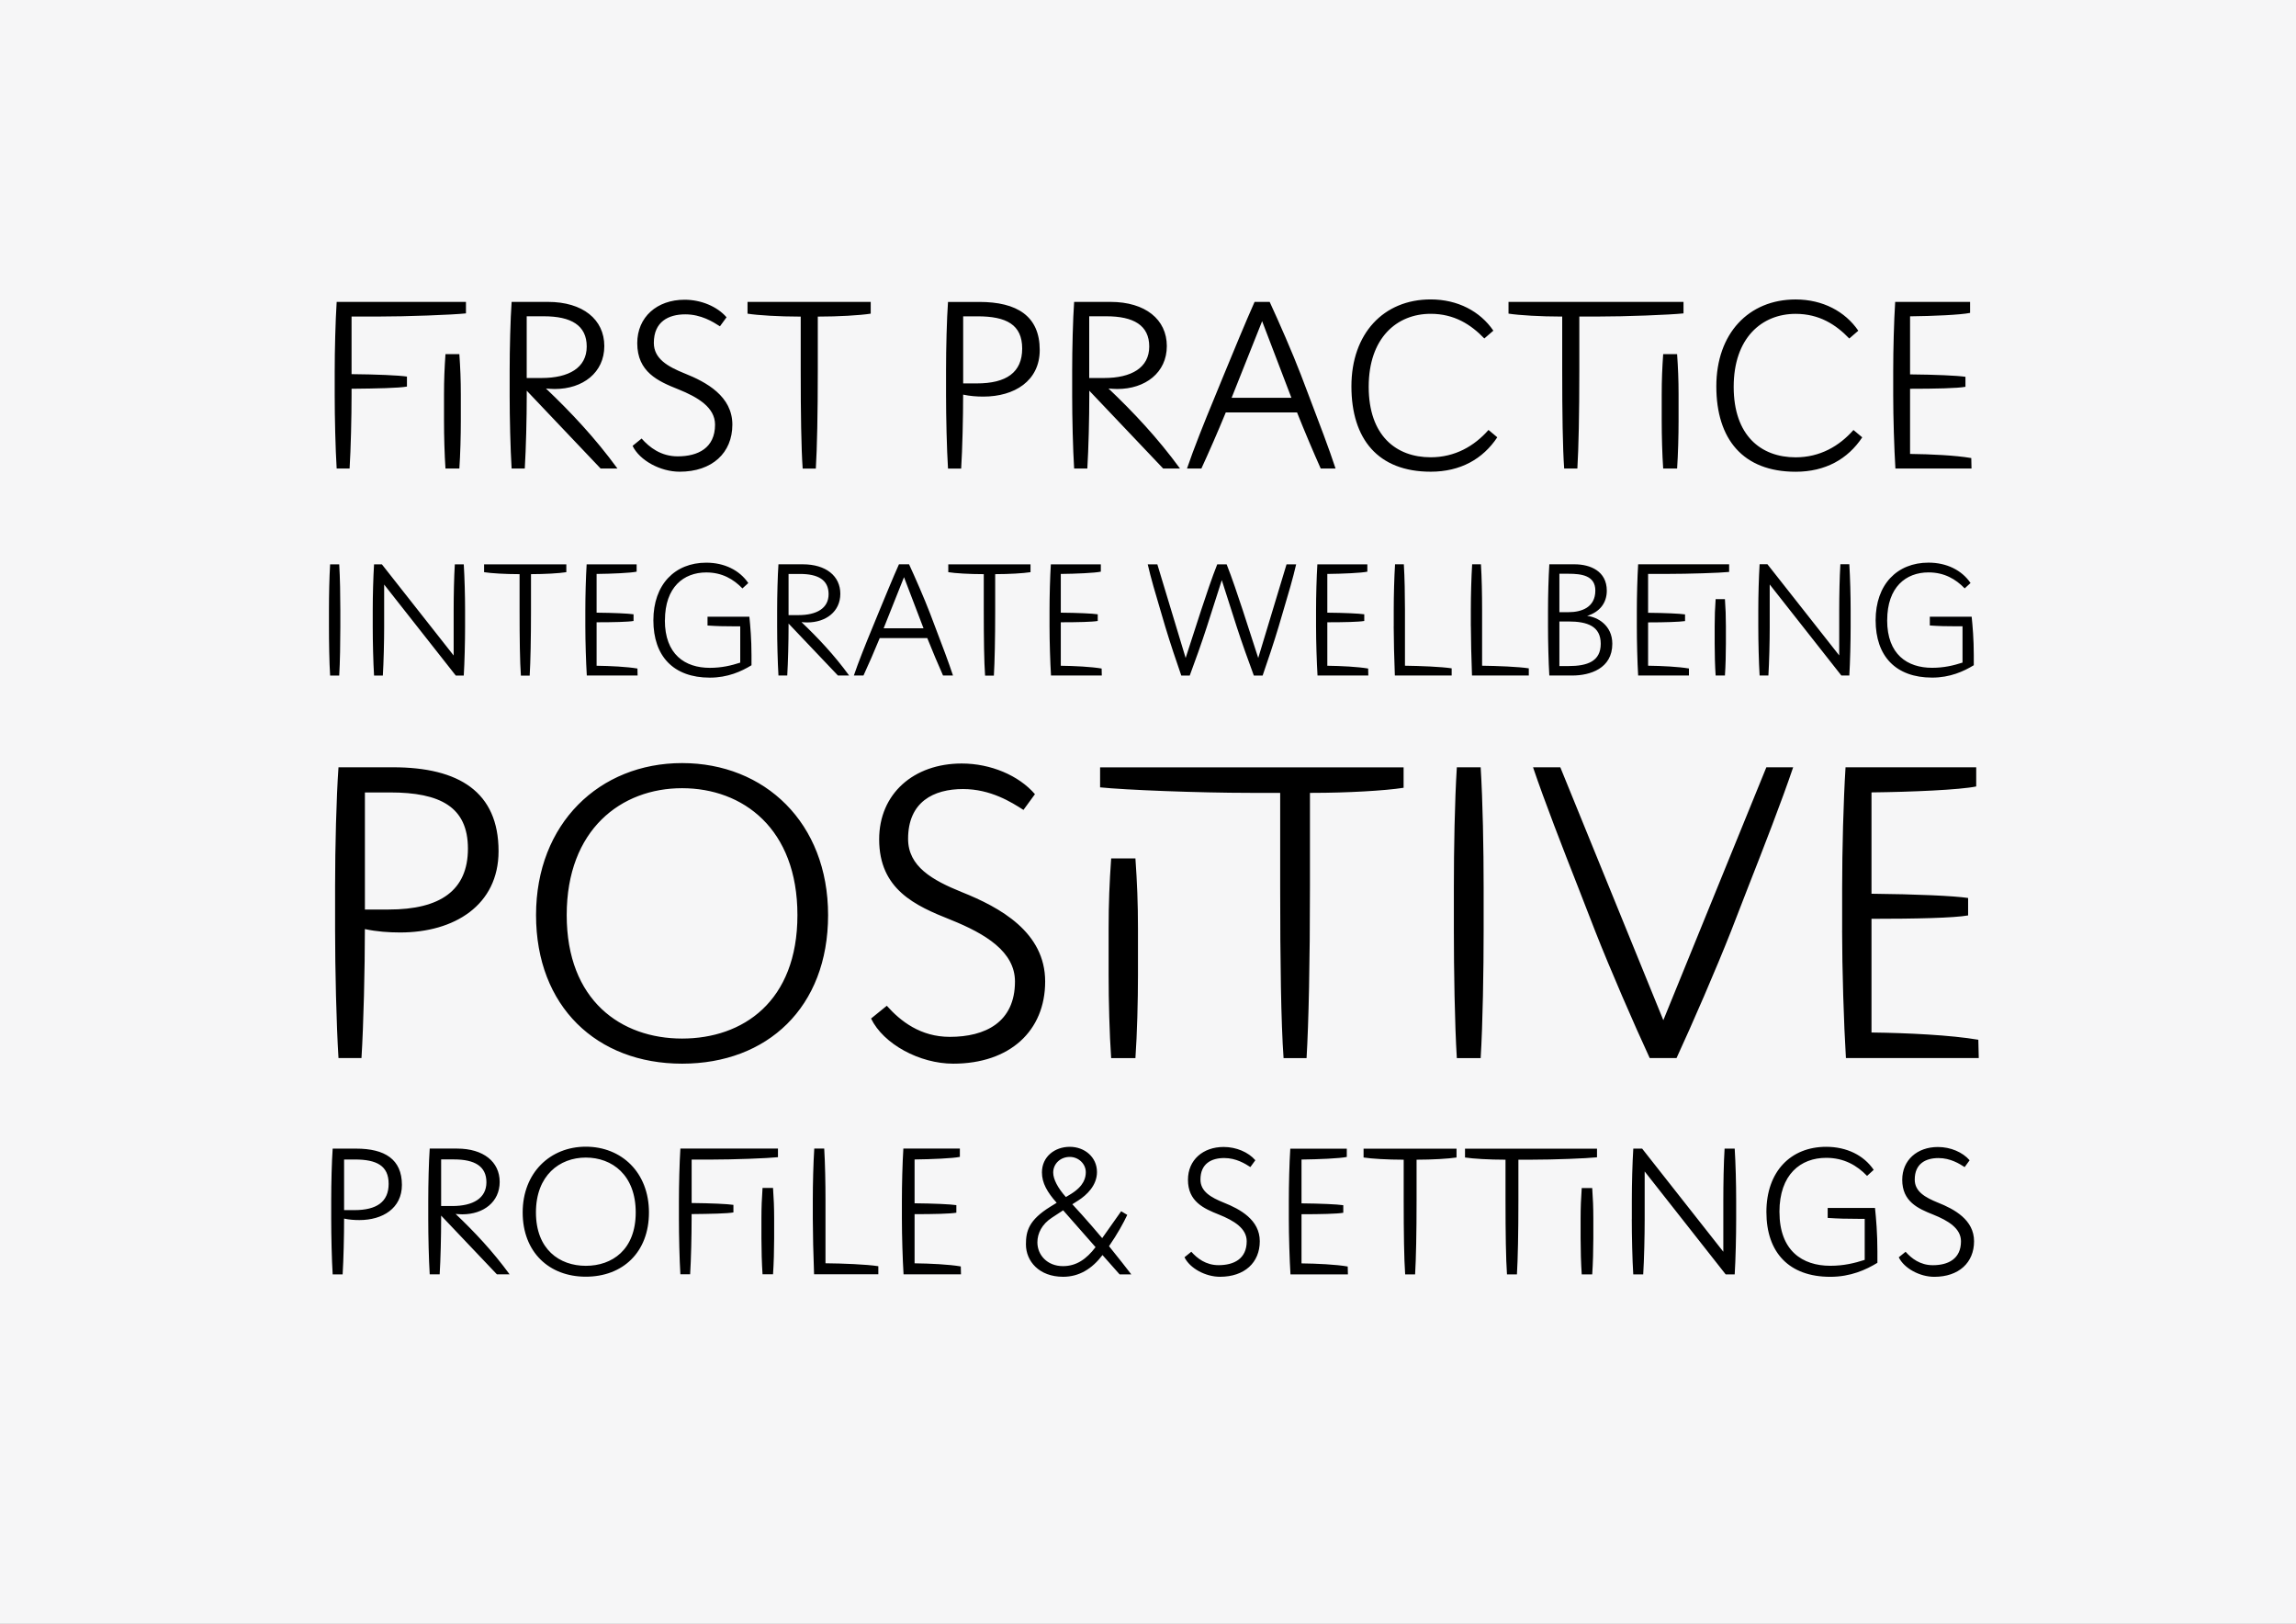 <?xml version="1.0" encoding="UTF-8"?><svg id="a" xmlns="http://www.w3.org/2000/svg" xmlns:xlink="http://www.w3.org/1999/xlink" viewBox="0 0 595.28 420.95"><rect x="0" y="0" width="595.28" height="420.95" fill="#808080" stroke="none"/><defs><style>.d{fill:none;}.e{fill:#f6f6f7;}.f{clip-path:url(#c);}.g{clip-path:url(#b);}</style><clipPath id="b"><rect class="d" width="595.28" height="420.95"/></clipPath><clipPath id="c"><rect class="d" width="595.28" height="420.95"/></clipPath></defs><g class="g"><rect class="e" width="595.28" height="420.94"/><g class="f"><path d="M502.44,311.75c-3.29-1.34-6.01-2.86-6.01-5.97,0-4.15,2.86-5.58,6.16-5.58,3.1,0,5.44,1.48,6.78,2.34l1.29-1.77c-1.81-2.1-4.96-3.44-8.21-3.44-5.39,0-9.26,3.39-9.26,8.5,0,5.63,4.06,7.45,8.02,9.02,3.91,1.57,7.21,3.58,7.21,6.92,0,4.58-3.34,6.2-7.3,6.2-3.29,0-5.54-1.77-7.06-3.48l-1.77,1.43c1.38,2.86,5.44,5.06,9.21,5.06,6.35,0,10.31-3.67,10.31-9.21s-5.06-8.31-9.36-10.02m-41.09,2.43c0,10.02,5.92,13.94,13.17,13.94,3.48,0,6.25-.67,8.93-1.53v-10.64h-1.72c-2.86,0-5.15-.05-7.88-.24v-2.58h12.27c.29,2.82,.62,6.59,.62,11.26v2.96c-2.96,1.81-6.97,3.63-12.22,3.63-10.69,0-16.56-6.3-16.56-16.8s6.3-16.9,15.51-16.9c5.3,0,9.74,2.19,12.31,5.97l-1.72,1.57c-2.62-2.72-5.97-4.68-10.6-4.68-6.63,0-12.12,4.3-12.12,14.03m-38.28,1.91c0,4.29,.14,10.45,.38,14.27h2.58c.24-3.82,.38-10.02,.38-14.27v-12.41l21,26.68h2.34c.24-3.82,.38-10.02,.38-14.27v-4.87c0-4.3-.14-9.64-.38-13.46h-2.62c-.24,3.82-.33,9.16-.33,13.46v13.27l-21.05-26.73h-2.29c-.24,3.82-.38,9.16-.38,13.46v4.87Zm-12.98-8.11c-.19,2.72-.29,5.01-.29,7.88v5.2c0,2.86,.1,6.59,.29,9.31h2.72c.19-2.72,.29-6.44,.29-9.31v-5.2c0-2.86-.1-5.15-.29-7.88h-2.72Zm-30.26-10.21v2.29c2.1,.33,6.4,.57,10.21,.57h.29v10.5c0,8.45,.1,15.23,.38,19.23h2.58c.24-4.01,.38-10.69,.38-19.23v-10.5h3.34c5.87,0,14.32-.33,17.04-.62v-2.24h-34.22Zm-26.3,0v2.29c2.01,.33,6.35,.57,10.07,.57h.33v10.5c0,8.45,.1,15.23,.38,19.23h2.58c.24-4.01,.38-10.69,.38-19.23v-10.5h.19c3.77,0,8.07-.24,10.17-.57v-2.29h-24.1Zm-19.38,18.28c0,4.3,.19,10.45,.43,14.32h14.89l-.05-2.05c-3.06-.53-7.97-.76-11.98-.81v-12.74c4.96,0,9.26-.1,10.83-.38v-1.96c-1.58-.24-5.87-.43-10.83-.48v-11.36c4.44-.05,9.93-.29,11.74-.67v-2.15h-14.65c-.24,3.82-.38,9.26-.38,13.56v4.73Zm-16.9-4.3c-3.29-1.34-6.01-2.86-6.01-5.97,0-4.15,2.86-5.58,6.16-5.58,3.1,0,5.44,1.48,6.78,2.34l1.29-1.77c-1.81-2.1-4.96-3.44-8.21-3.44-5.39,0-9.26,3.39-9.26,8.5,0,5.63,4.06,7.45,8.02,9.02,3.91,1.57,7.21,3.58,7.21,6.92,0,4.58-3.34,6.2-7.3,6.2-3.29,0-5.54-1.77-7.06-3.48l-1.77,1.43c1.38,2.86,5.44,5.06,9.21,5.06,6.35,0,10.31-3.67,10.31-9.21s-5.06-8.31-9.36-10.02m-41.67,16.47c-4.1,0-6.63-2.91-6.63-6.16,0-2.34,1.19-4.73,3.77-6.4l2.91-1.91,8.4,9.55c-2.34,3.06-4.92,4.92-8.45,4.92m-2.53-24.25c0-2.29,1.86-4.06,4.3-4.06,2.24,0,4.15,1.77,4.15,3.96,0,1.38-.43,3.53-3.82,5.63l-1.34,.81c-2.1-2.34-3.29-4.63-3.29-6.35m20.24,26.39c-1.1-1.43-3.25-4.2-5.77-7.3,2.2-3.2,3.72-5.97,4.73-8.11l-1.58-.95-4.92,6.97c-1.77-2.1-3.63-4.25-5.35-6.16l-2.39-2.62,1.57-1c2.15-1.38,4.82-3.87,4.82-7.35,0-3.87-3.2-6.54-7.06-6.54s-7.21,2.53-7.21,6.63c0,2.77,1.39,5.15,3.82,7.88l-1.62,1c-5.63,3.48-6.35,6.35-6.35,9.78,0,4.34,3.39,8.4,9.64,8.4,4.15,0,7.49-2.05,10.21-5.63l4.44,5.01h3.01Zm-59.47-14.32c0,4.3,.19,10.45,.43,14.32h14.89l-.05-2.05c-3.05-.53-7.97-.76-11.98-.81v-12.74c4.96,0,9.26-.1,10.83-.38v-1.96c-1.57-.24-5.87-.43-10.83-.48v-11.36c4.44-.05,9.93-.29,11.74-.67v-2.15h-14.65c-.24,3.82-.38,9.26-.38,13.56v4.73Zm-23.1-.1c0,3.29,.14,9.78,.33,14.41h16.66v-2.1c-3.05-.48-9.31-.72-13.7-.76v-16.47c0-4.2-.1-9.5-.33-13.27h-2.58c-.24,3.77-.38,9.07-.38,13.27v4.92Zm-13.03,14.41h2.72c.19-2.72,.29-6.44,.29-9.31v-5.2c0-2.86-.1-5.15-.29-7.88h-2.72c-.19,2.72-.29,5.01-.29,7.88v5.2c0,2.86,.1,6.59,.29,9.31m-18.38-15.61c4.96-.05,9.26-.14,10.83-.43v-1.96c-1.57-.24-5.87-.43-10.83-.48v-11.26h5.01c5.87,0,14.65-.33,17.37-.62v-2.24h-25.3c-.24,3.82-.38,9.4-.38,13.7v4.58c0,4.3,.14,10.45,.38,14.32h2.53c.24-3.87,.38-10.07,.38-14.37v-1.24Zm-27.44-14.65c-6.82,0-12.93,4.63-12.93,14.22s6.11,13.84,12.93,13.84,12.94-4.15,12.94-13.84-6.11-14.22-12.94-14.22m0,30.88c-9.55,0-16.37-6.39-16.37-16.66s7.11-17.04,16.37-17.04,16.37,6.68,16.37,17.04-6.82,16.66-16.37,16.66m-37.51-30.4h3.34c5.35,0,8.4,1.77,8.4,5.92s-3.48,6.16-8.83,6.16h-2.91v-12.08Zm3.77,14.13c.57,.05,1.15,.1,1.72,.1,5.49,0,9.69-3.2,9.69-8.4s-4.2-8.64-11.03-8.64h-7.11c-.24,3.39-.38,9.21-.38,13.51v4.87c0,4.3,.14,10.36,.38,14.22h2.58c.24-3.91,.38-9.98,.38-14.27v-.96l14.46,15.23h3.29c-4.39-6.01-9.16-11.07-13.99-15.65m-26.25-1h-2.67v-13.12h2.82c5.63,0,8.73,1.62,8.73,6.3s-3.1,6.82-8.88,6.82m.48-15.94h-6.11c-.24,3.34-.38,9.02-.38,13.32v4.92c0,4.34,.14,10.55,.38,14.37h2.58c.24-3.82,.38-10.07,.38-14.37v-.1c1.34,.29,2.67,.38,3.96,.38,6.06,0,11.03-3.06,11.03-9.12,0-6.63-4.44-9.4-11.84-9.4"/><path d="M477.6,241.17c0,9.93,.44,24.17,.99,33.11h34.44l-.11-4.75c-7.06-1.21-18.43-1.77-27.7-1.88v-29.47c11.48,0,21.41-.22,25.05-.88v-4.52c-3.64-.55-13.58-.99-25.05-1.1v-26.27c10.26-.11,22.96-.66,27.15-1.54v-4.97h-33.88c-.55,8.83-.88,21.41-.88,31.35v10.93Zm-80.13-42.27c2.98,8.83,7.84,21.3,11.7,31.12l4.42,11.37c3.86,9.82,10.04,24.06,14.13,32.89h6.95c4.08-8.83,10.26-23.07,14.13-32.89l4.41-11.37c3.86-9.82,8.72-22.29,11.7-31.12h-6.95l-26.71,65.56-26.71-65.56h-7.06Zm-13.58,75.39c.55-8.83,.77-23.18,.77-33v-11.26c0-9.93-.22-22.29-.77-31.12h-6.18c-.55,8.83-.77,21.19-.77,31.12v11.26c0,9.93,.22,24.17,.77,33h6.18Zm-95.8-51.76c-.44,6.29-.66,11.59-.66,18.21v12.03c0,6.62,.22,15.23,.66,21.52h6.29c.44-6.29,.66-14.9,.66-21.52v-12.03c0-6.62-.22-11.92-.66-18.21h-6.29Zm-2.87-23.62v5.19c6.29,.66,25.39,1.43,38.96,1.43h7.73v24.28c0,19.54,.22,35.21,.88,44.48h5.96c.55-9.27,.88-24.72,.88-44.48v-24.28h.66c8.83,0,18.76-.55,23.62-1.32v-5.3h-78.7Zm-35.87,32.34c-7.62-3.09-13.91-6.62-13.91-13.8,0-9.6,6.62-12.91,14.24-12.91,7.17,0,12.58,3.42,15.67,5.41l2.98-4.08c-4.19-4.86-11.48-7.95-18.98-7.95-12.47,0-21.41,7.84-21.41,19.65,0,13.02,9.38,17.22,18.54,20.86,9.05,3.64,16.67,8.28,16.67,16,0,10.6-7.73,14.35-16.89,14.35-7.62,0-12.8-4.08-16.34-8.06l-4.08,3.31c3.2,6.62,12.58,11.7,21.3,11.7,14.68,0,23.84-8.5,23.84-21.3s-11.7-19.21-21.63-23.18m-72.51-26.93c-15.78,0-29.91,10.71-29.91,32.89s14.13,32.01,29.91,32.01,29.91-9.6,29.91-32.01-14.13-32.89-29.91-32.89m0,71.41c-22.08,0-37.86-14.79-37.86-38.52s16.45-39.4,37.86-39.4,37.86,15.45,37.86,39.4-15.78,38.52-37.86,38.52m-76.05-39.96h-6.18v-30.35h6.51c13.02,0,20.2,3.75,20.2,14.57s-7.17,15.78-20.53,15.78m1.1-36.87h-14.13c-.55,7.73-.88,20.86-.88,30.79v11.37c0,10.04,.33,24.39,.88,33.22h5.96c.55-8.83,.88-23.29,.88-33.22v-.22c3.09,.66,6.18,.88,9.16,.88,14.02,0,25.5-7.06,25.5-21.08,0-15.34-10.26-21.74-27.37-21.74"/><path d="M489.28,160.79c0,8.86,5.23,12.32,11.65,12.32,3.08,0,5.53-.59,7.89-1.35v-9.41h-1.52c-2.53,0-4.56-.04-6.96-.21v-2.28h10.85c.25,2.49,.55,5.82,.55,9.96v2.62c-2.62,1.6-6.16,3.21-10.8,3.21-9.45,0-14.65-5.57-14.65-14.86s5.57-14.94,13.72-14.94c4.68,0,8.61,1.94,10.89,5.28l-1.52,1.39c-2.32-2.4-5.28-4.14-9.37-4.14-5.87,0-10.72,3.8-10.72,12.41m-33.42,1.69c0,3.8,.13,9.24,.34,12.62h2.28c.21-3.38,.34-8.86,.34-12.62v-10.97l18.57,23.59h2.07c.21-3.38,.34-8.86,.34-12.62v-4.31c0-3.8-.13-8.52-.34-11.9h-2.32c-.21,3.38-.3,8.1-.3,11.9v11.73l-18.61-23.63h-2.03c-.21,3.38-.34,8.1-.34,11.9v4.31Zm-11.06,12.62h2.41c.17-2.41,.25-5.7,.25-8.23v-4.6c0-2.53-.08-4.56-.25-6.96h-2.41c-.17,2.4-.25,4.43-.25,6.96v4.6c0,2.53,.08,5.82,.25,8.23m-17.51-26.33h5.06c5.19,0,13.55-.25,15.95-.51v-1.98h-23.59c-.21,3.38-.34,8.31-.34,12.11v4.05c0,3.8,.13,9.24,.34,12.66h13.17v-1.81c-2.7-.46-7.05-.68-10.59-.72v-11.23c4.39,0,8.19-.13,9.58-.34v-1.73c-1.39-.21-5.19-.38-9.58-.42v-10.09Zm-23,23.89v-11.56h2.36c4.89,0,8.36,1.22,8.36,5.78s-3.46,5.78-8.36,5.78h-2.36Zm0-23.93h2.36c3.38,0,6.96,.46,6.96,4.35,0,4.39-3.59,5.61-6.96,5.61h-2.36v-9.96Zm-2.95,13.72c0,3.8,.13,9.24,.34,12.66h5.95c4.56,0,10.38-1.77,10.38-8.23,0-4.81-3.88-6.96-6.54-7.22,3.25-1.01,5.11-3.33,5.11-6.54,0-5.06-4.26-6.84-8.36-6.84h-6.54c-.21,3.42-.34,8.1-.34,11.9v4.26Zm-20-.08c0,2.91,.13,8.65,.29,12.74h14.73v-1.86c-2.7-.42-8.23-.63-12.11-.68v-14.56c0-3.71-.08-8.4-.3-11.73h-2.28c-.21,3.33-.34,8.02-.34,11.73v4.35Zm-20.01,0c0,2.91,.13,8.65,.3,12.74h14.73v-1.86c-2.7-.42-8.23-.63-12.11-.68v-14.56c0-3.71-.08-8.4-.29-11.73h-2.28c-.21,3.33-.34,8.02-.34,11.73v4.35Zm-20.13,.08c0,3.8,.17,9.24,.38,12.66h13.17l-.04-1.81c-2.7-.46-7.05-.68-10.59-.72v-11.27c4.39,0,8.19-.09,9.58-.34v-1.73c-1.39-.21-5.19-.38-9.58-.42v-10.04c3.93-.04,8.78-.25,10.38-.59v-1.9h-12.96c-.21,3.38-.34,8.19-.34,11.99v4.18Zm-23.17-16.16h-2.45c-1.35,3.38-2.91,8.06-4.18,11.9l-4.01,12.37-7.34-24.27h-2.49c.76,3.38,2.15,8.1,3.29,11.9l1.27,4.31c1.14,3.8,2.95,9.24,4.14,12.62h2.19c1.27-3.38,3.21-8.82,4.43-12.62l3.88-12.11,3.88,12.11c1.22,3.8,3.17,9.24,4.43,12.62h2.28c1.18-3.38,3-8.82,4.13-12.62l1.27-4.31c1.14-3.8,2.53-8.52,3.29-11.9h-2.49l-7.34,24.27-4.01-12.37c-1.27-3.84-2.83-8.52-4.18-11.9m-45.92,16.16c0,3.8,.17,9.24,.38,12.66h13.17l-.04-1.81c-2.7-.46-7.05-.68-10.59-.72v-11.27c4.39,0,8.19-.09,9.58-.34v-1.73c-1.39-.21-5.19-.38-9.58-.42v-10.04c3.92-.04,8.78-.25,10.38-.59v-1.9h-12.96c-.21,3.38-.34,8.19-.34,11.99v4.18Zm-26.25-16.16v2.03c1.77,.3,5.61,.51,8.9,.51h.3v9.29c0,7.47,.08,13.46,.34,17.01h2.28c.21-3.54,.34-9.45,.34-17.01v-9.29h.17c3.33,0,7.13-.21,8.99-.51v-2.03h-21.31Zm-11.48,3.33l5.06,13.25h-10.34l5.28-13.25Zm10.13,25.49h2.57c-1.06-3.25-2.95-8.23-4.39-11.99l-1.6-4.22c-1.44-3.76-3.84-9.24-5.4-12.62h-2.62c-1.48,3.29-3.84,9.03-5.32,12.62l-1.73,4.22c-1.56,3.76-3.5,8.61-4.64,11.99h2.49c1.27-2.74,2.87-6.41,4.22-9.71h12.32c1.31,3.29,2.87,6.96,4.09,9.71m-40.05-26.33h2.95c4.73,0,7.43,1.56,7.43,5.23s-3.08,5.44-7.81,5.44h-2.57v-10.68Zm3.33,12.49c.51,.04,1.01,.08,1.52,.08,4.85,0,8.57-2.83,8.57-7.43s-3.71-7.64-9.75-7.64h-6.29c-.21,3-.34,8.15-.34,11.94v4.3c0,3.8,.13,9.16,.34,12.58h2.28c.21-3.46,.34-8.82,.34-12.62v-.84l12.79,13.46h2.91c-3.88-5.32-8.1-9.79-12.36-13.84m-35.41-.46c0,8.86,5.23,12.32,11.65,12.32,3.08,0,5.53-.59,7.89-1.35v-9.41h-1.52c-2.53,0-4.56-.04-6.96-.21v-2.28h10.85c.25,2.49,.55,5.82,.55,9.96v2.62c-2.62,1.6-6.16,3.21-10.8,3.21-9.45,0-14.64-5.57-14.64-14.86s5.57-14.94,13.72-14.94c4.68,0,8.61,1.94,10.89,5.28l-1.52,1.39c-2.32-2.4-5.28-4.14-9.37-4.14-5.87,0-10.72,3.8-10.72,12.41m-20.64,1.65c0,3.8,.17,9.24,.38,12.66h13.17l-.04-1.81c-2.7-.46-7.05-.68-10.59-.72v-11.27c4.39,0,8.19-.09,9.58-.34v-1.73c-1.39-.21-5.19-.38-9.58-.42v-10.04c3.93-.04,8.78-.25,10.38-.59v-1.9h-12.96c-.21,3.38-.34,8.19-.34,11.99v4.18Zm-26.25-16.16v2.03c1.77,.3,5.61,.51,8.9,.51h.3v9.29c0,7.47,.08,13.46,.34,17.01h2.28c.21-3.54,.34-9.45,.34-17.01v-9.29h.17c3.33,0,7.13-.21,8.99-.51v-2.03h-21.31Zm-28.87,16.21c0,3.8,.13,9.24,.34,12.62h2.28c.21-3.38,.34-8.86,.34-12.62v-10.97l18.57,23.59h2.07c.21-3.38,.34-8.86,.34-12.62v-4.31c0-3.8-.13-8.52-.34-11.9h-2.32c-.21,3.38-.3,8.1-.3,11.9v11.73l-18.61-23.63h-2.03c-.21,3.38-.34,8.1-.34,11.9v4.31Zm-8.69,12.62c.21-3.38,.29-8.86,.29-12.62v-4.31c0-3.8-.08-8.52-.29-11.9h-2.36c-.21,3.38-.3,8.1-.3,11.9v4.31c0,3.8,.08,9.24,.3,12.62h2.36Z"/><path d="M490.85,102.49c0,5.69,.25,13.85,.57,18.97h19.73l-.06-2.72c-4.05-.7-10.56-1.01-15.87-1.07v-16.89c6.58,0,12.27-.13,14.36-.51v-2.59c-2.09-.32-7.78-.57-14.36-.63v-15.05c5.88-.06,13.15-.38,15.56-.89v-2.85h-19.42c-.32,5.06-.51,12.27-.51,17.96v6.26Zm-25.3,19.8c7.72,0,13.54-3.29,17.27-8.92l-2.28-1.9c-3.67,4.17-8.66,7.08-14.99,7.08-8.98,0-16.06-5.63-16.06-18.28s7.27-18.91,16.06-18.91c6.13,0,10.44,2.78,13.91,6.39l2.34-2.02c-3.42-5-9.23-8.1-16.25-8.1-12.21,0-20.56,8.85-20.56,22.52s6.89,22.14,20.56,22.14m-34.34-30.49c-.25,3.61-.38,6.64-.38,10.44v6.89c0,3.79,.13,8.73,.38,12.33h3.61c.25-3.61,.38-8.54,.38-12.33v-6.89c0-3.8-.13-6.83-.38-10.44h-3.61Zm-40.1-13.54v3.04c2.78,.44,8.48,.76,13.54,.76h.38v13.91c0,11.19,.13,20.18,.51,25.49h3.42c.32-5.31,.51-14.17,.51-25.49v-13.91h4.43c7.78,0,18.97-.44,22.58-.82v-2.97h-45.35Zm-20.18,44.02c7.72,0,13.53-3.29,17.27-8.92l-2.28-1.9c-3.67,4.17-8.67,7.08-14.99,7.08-8.98,0-16.07-5.63-16.07-18.28s7.27-18.91,16.07-18.91c6.13,0,10.43,2.78,13.91,6.39l2.34-2.02c-3.41-5-9.23-8.1-16.25-8.1-12.21,0-20.55,8.85-20.55,22.52s6.89,22.14,20.55,22.14m-43.7-39.02l7.59,19.86h-15.5l7.91-19.86Zm15.18,38.2h3.86c-1.58-4.87-4.43-12.33-6.58-17.96l-2.4-6.32c-2.15-5.63-5.76-13.85-8.1-18.91h-3.92c-2.21,4.93-5.76,13.54-7.97,18.91l-2.59,6.32c-2.34,5.63-5.25,12.9-6.96,17.96h3.73c1.9-4.11,4.3-9.61,6.33-14.55h18.47c1.96,4.93,4.3,10.43,6.14,14.55m-60.02-39.47h4.43c7.08,0,11.13,2.34,11.13,7.84s-4.62,8.16-11.7,8.16h-3.86v-16Zm5,18.72c.76,.06,1.52,.13,2.28,.13,7.27,0,12.84-4.24,12.84-11.13s-5.57-11.45-14.61-11.45h-9.42c-.32,4.49-.51,12.21-.51,17.9v6.45c0,5.69,.19,13.73,.51,18.85h3.42c.32-5.19,.51-13.22,.51-18.91v-1.27l19.16,20.18h4.36c-5.82-7.97-12.14-14.67-18.53-20.74m-34.15-1.33h-3.54v-17.39h3.73c7.46,0,11.57,2.15,11.57,8.35s-4.11,9.04-11.76,9.04m.63-21.12h-8.1c-.32,4.43-.51,11.95-.51,17.65v6.51c0,5.76,.19,13.98,.51,19.04h3.41c.32-5.06,.51-13.35,.51-19.04v-.13c1.77,.38,3.54,.51,5.25,.51,8.03,0,14.61-4.05,14.61-12.08,0-8.79-5.88-12.46-15.68-12.46m-60.08,0v3.04c2.66,.44,8.41,.76,13.35,.76h.44v13.91c0,11.19,.13,20.18,.51,25.49h3.41c.32-5.31,.51-14.17,.51-25.49v-13.91h.25c5,0,10.69-.32,13.47-.76v-3.04h-31.94Zm-16.32,18.53c-4.36-1.77-7.97-3.8-7.97-7.91,0-5.5,3.79-7.4,8.16-7.4,4.11,0,7.21,1.96,8.98,3.1l1.71-2.34c-2.4-2.78-6.58-4.55-10.88-4.55-7.15,0-12.27,4.49-12.27,11.26,0,7.46,5.38,9.87,10.62,11.95,5.19,2.09,9.55,4.74,9.55,9.17,0,6.07-4.43,8.22-9.68,8.22-4.36,0-7.34-2.34-9.36-4.62l-2.34,1.9c1.83,3.79,7.21,6.7,12.21,6.7,8.41,0,13.66-4.87,13.66-12.21s-6.7-11.01-12.4-13.28m-40.92-14.8h4.43c7.08,0,11.13,2.34,11.13,7.84s-4.62,8.16-11.7,8.16h-3.86v-16Zm5,18.72c.76,.06,1.52,.13,2.28,.13,7.27,0,12.84-4.24,12.84-11.13s-5.57-11.45-14.61-11.45h-9.42c-.32,4.49-.51,12.21-.51,17.9v6.45c0,5.69,.19,13.73,.51,18.85h3.41c.32-5.19,.51-13.22,.51-18.91v-1.27l19.16,20.18h4.36c-5.82-7.97-12.14-14.67-18.53-20.74m-26.06,20.74h3.6c.25-3.61,.38-8.54,.38-12.33v-6.89c0-3.8-.13-6.83-.38-10.44h-3.6c-.25,3.61-.38,6.64-.38,10.44v6.89c0,3.79,.13,8.73,.38,12.33m-24.35-20.68c6.58-.06,12.27-.19,14.36-.57v-2.59c-2.09-.32-7.78-.57-14.36-.63v-14.93h6.64c7.78,0,19.42-.44,23.02-.82v-2.97h-33.52c-.32,5.06-.51,12.46-.51,18.15v6.07c0,5.69,.19,13.85,.51,18.97h3.35c.32-5.12,.51-13.35,.51-19.04v-1.64Z"/></g></g></svg>